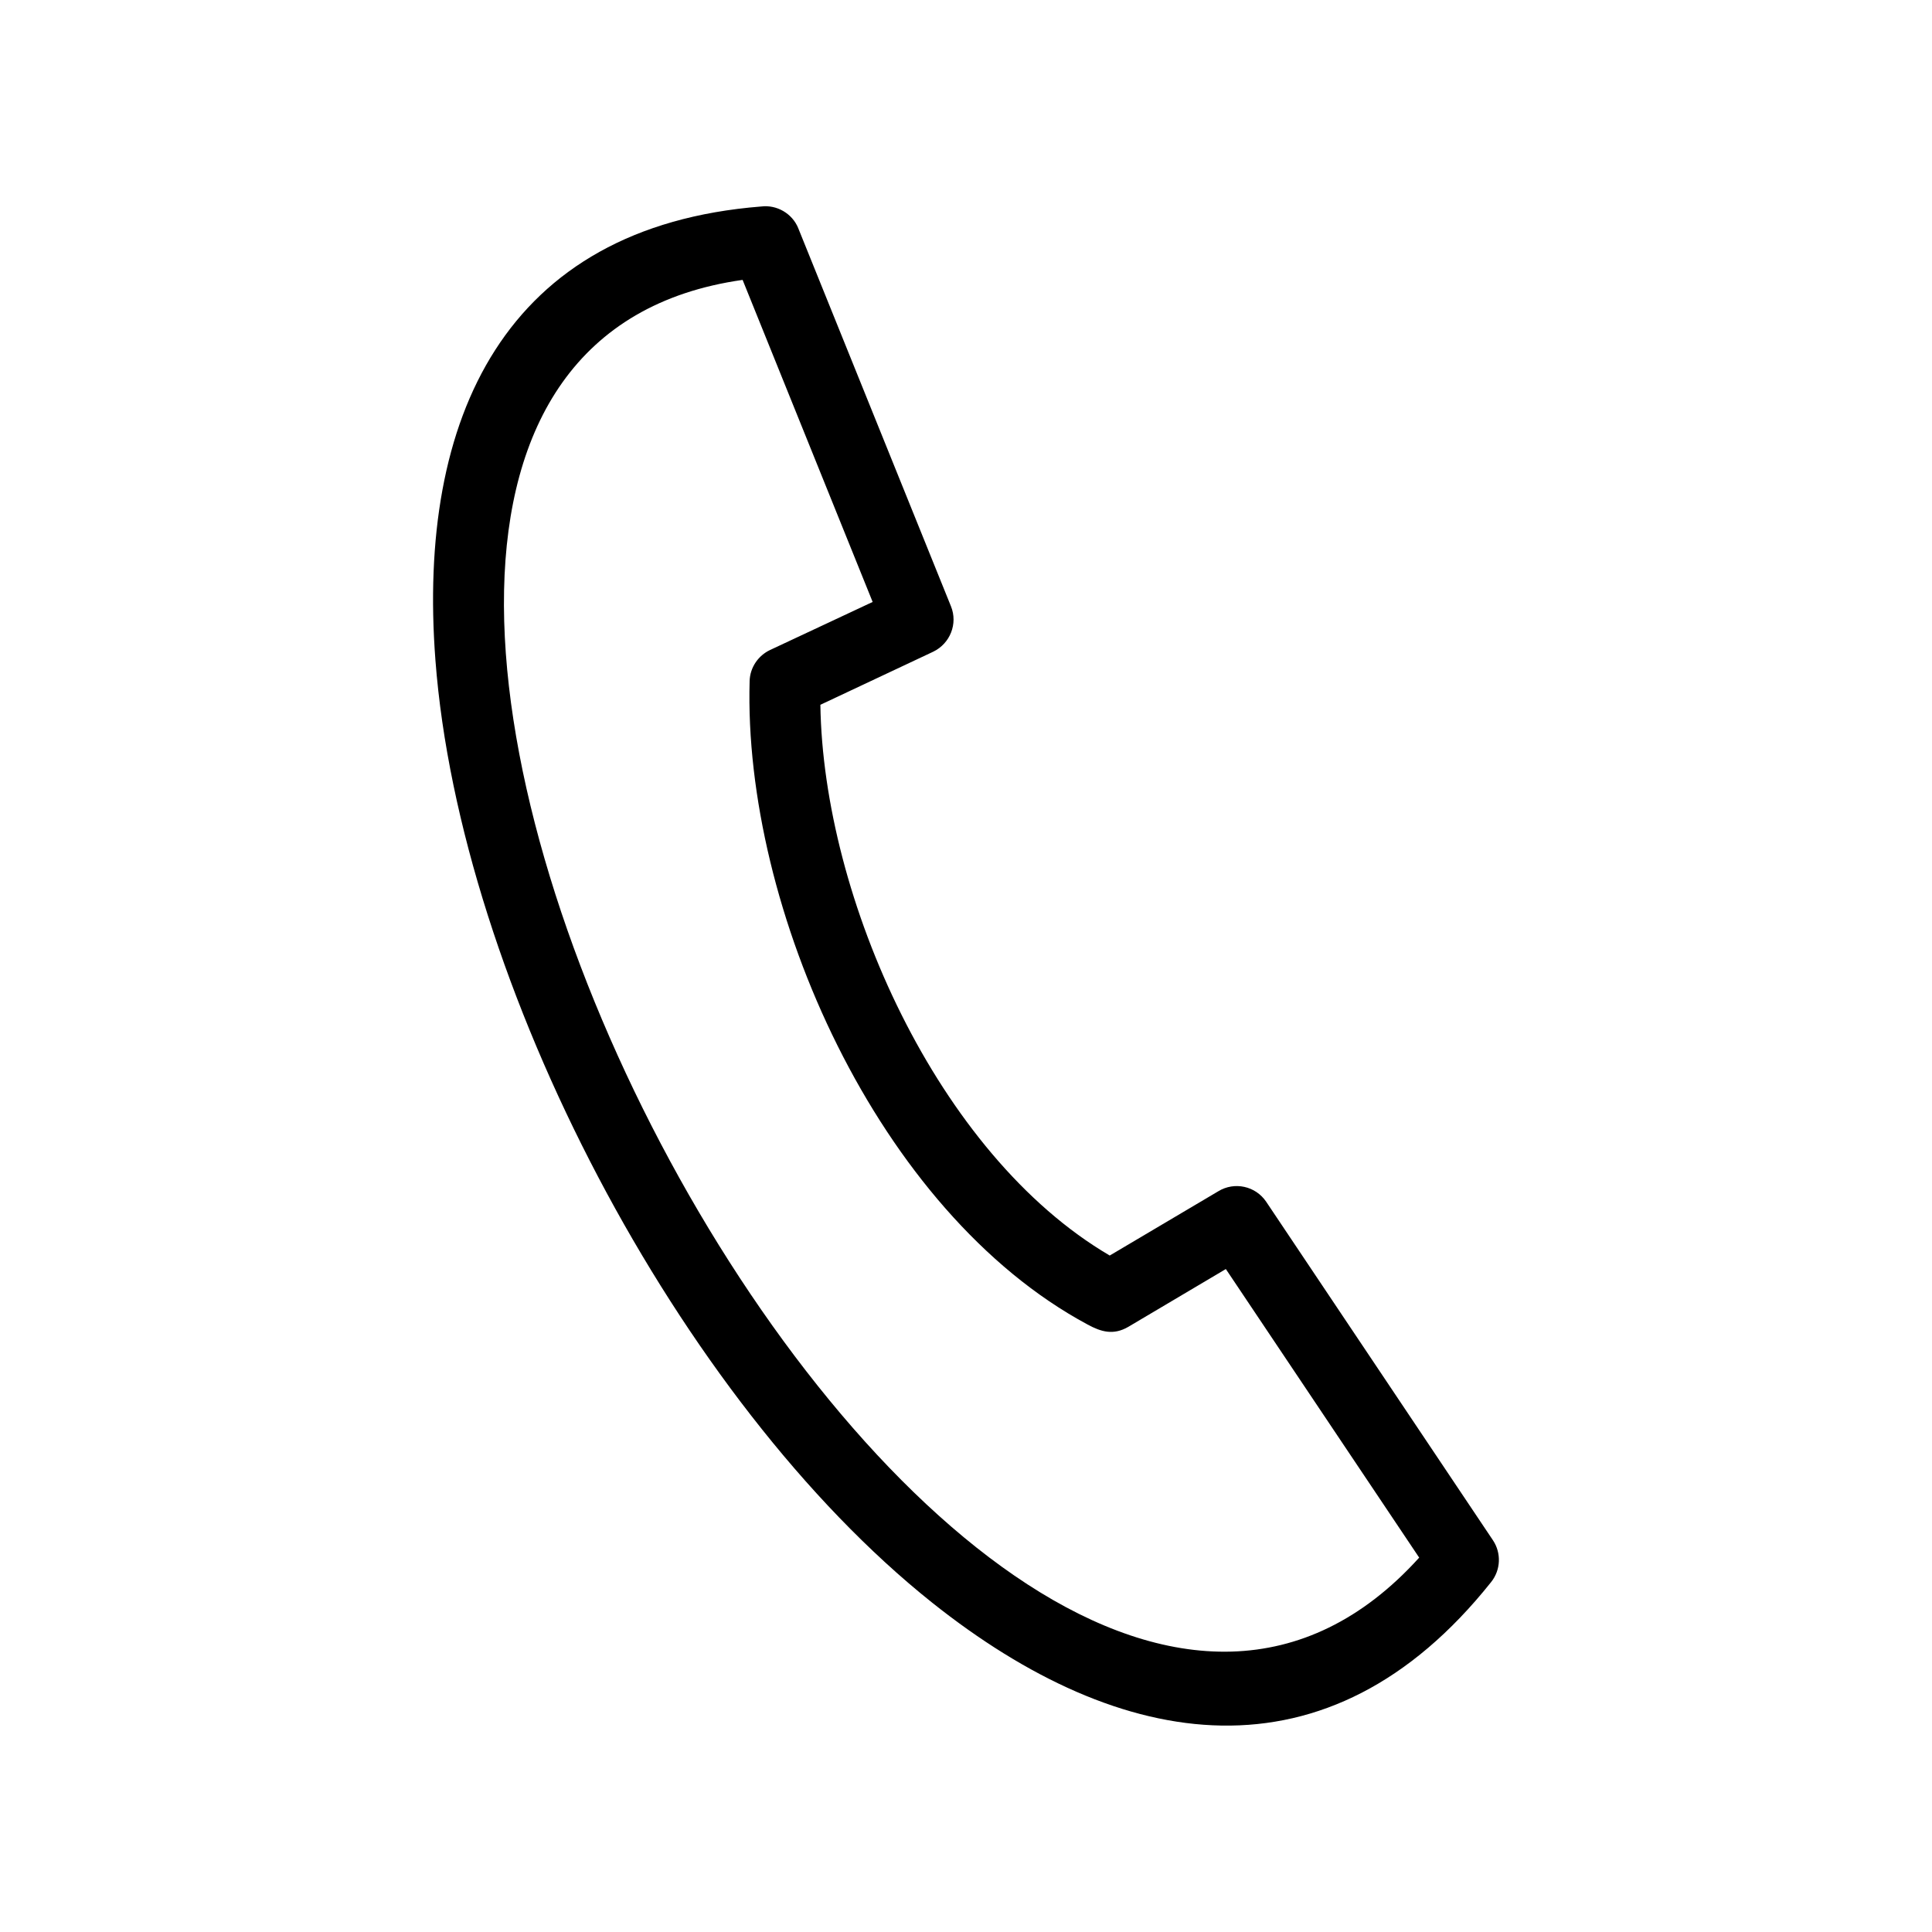 <?xml version="1.0" encoding="UTF-8"?>
<!-- The Best Svg Icon site in the world: iconSvg.co, Visit us! https://iconsvg.co -->
<svg fill="#000000" width="800px" height="800px" version="1.1" viewBox="144 144 512 512" xmlns="http://www.w3.org/2000/svg">
 <path d="m375.26 303.52-34.461-85.344c-175.88 24.887 58.191 472.47 179.3 338.61l-51.238-76.477-25.844 15.316c-3.981 2.316-7.254 1.309-10.781-0.605-55.57-29.824-91.289-110.38-89.578-170.54 0.102-3.629 2.316-6.75 5.391-8.211l27.207-12.746zm-19.699-99 40.457 100.16c1.863 4.586-0.203 9.875-4.734 12.043l-29.875 14.055c0.754 51.137 30.984 119.15 76.68 145.95l28.766-17.027c4.281-2.621 9.875-1.41 12.695 2.769l60.105 89.727c2.215 3.324 2.117 7.809-0.504 11.082-43.125 54.16-97.941 45.395-148.12 5.441-67.059-53.453-125.14-164.24-131.64-249.79-4.887-64.234 18.34-114.82 86.352-120.21 4.082-0.504 8.211 1.812 9.824 5.793z"/>
</svg>